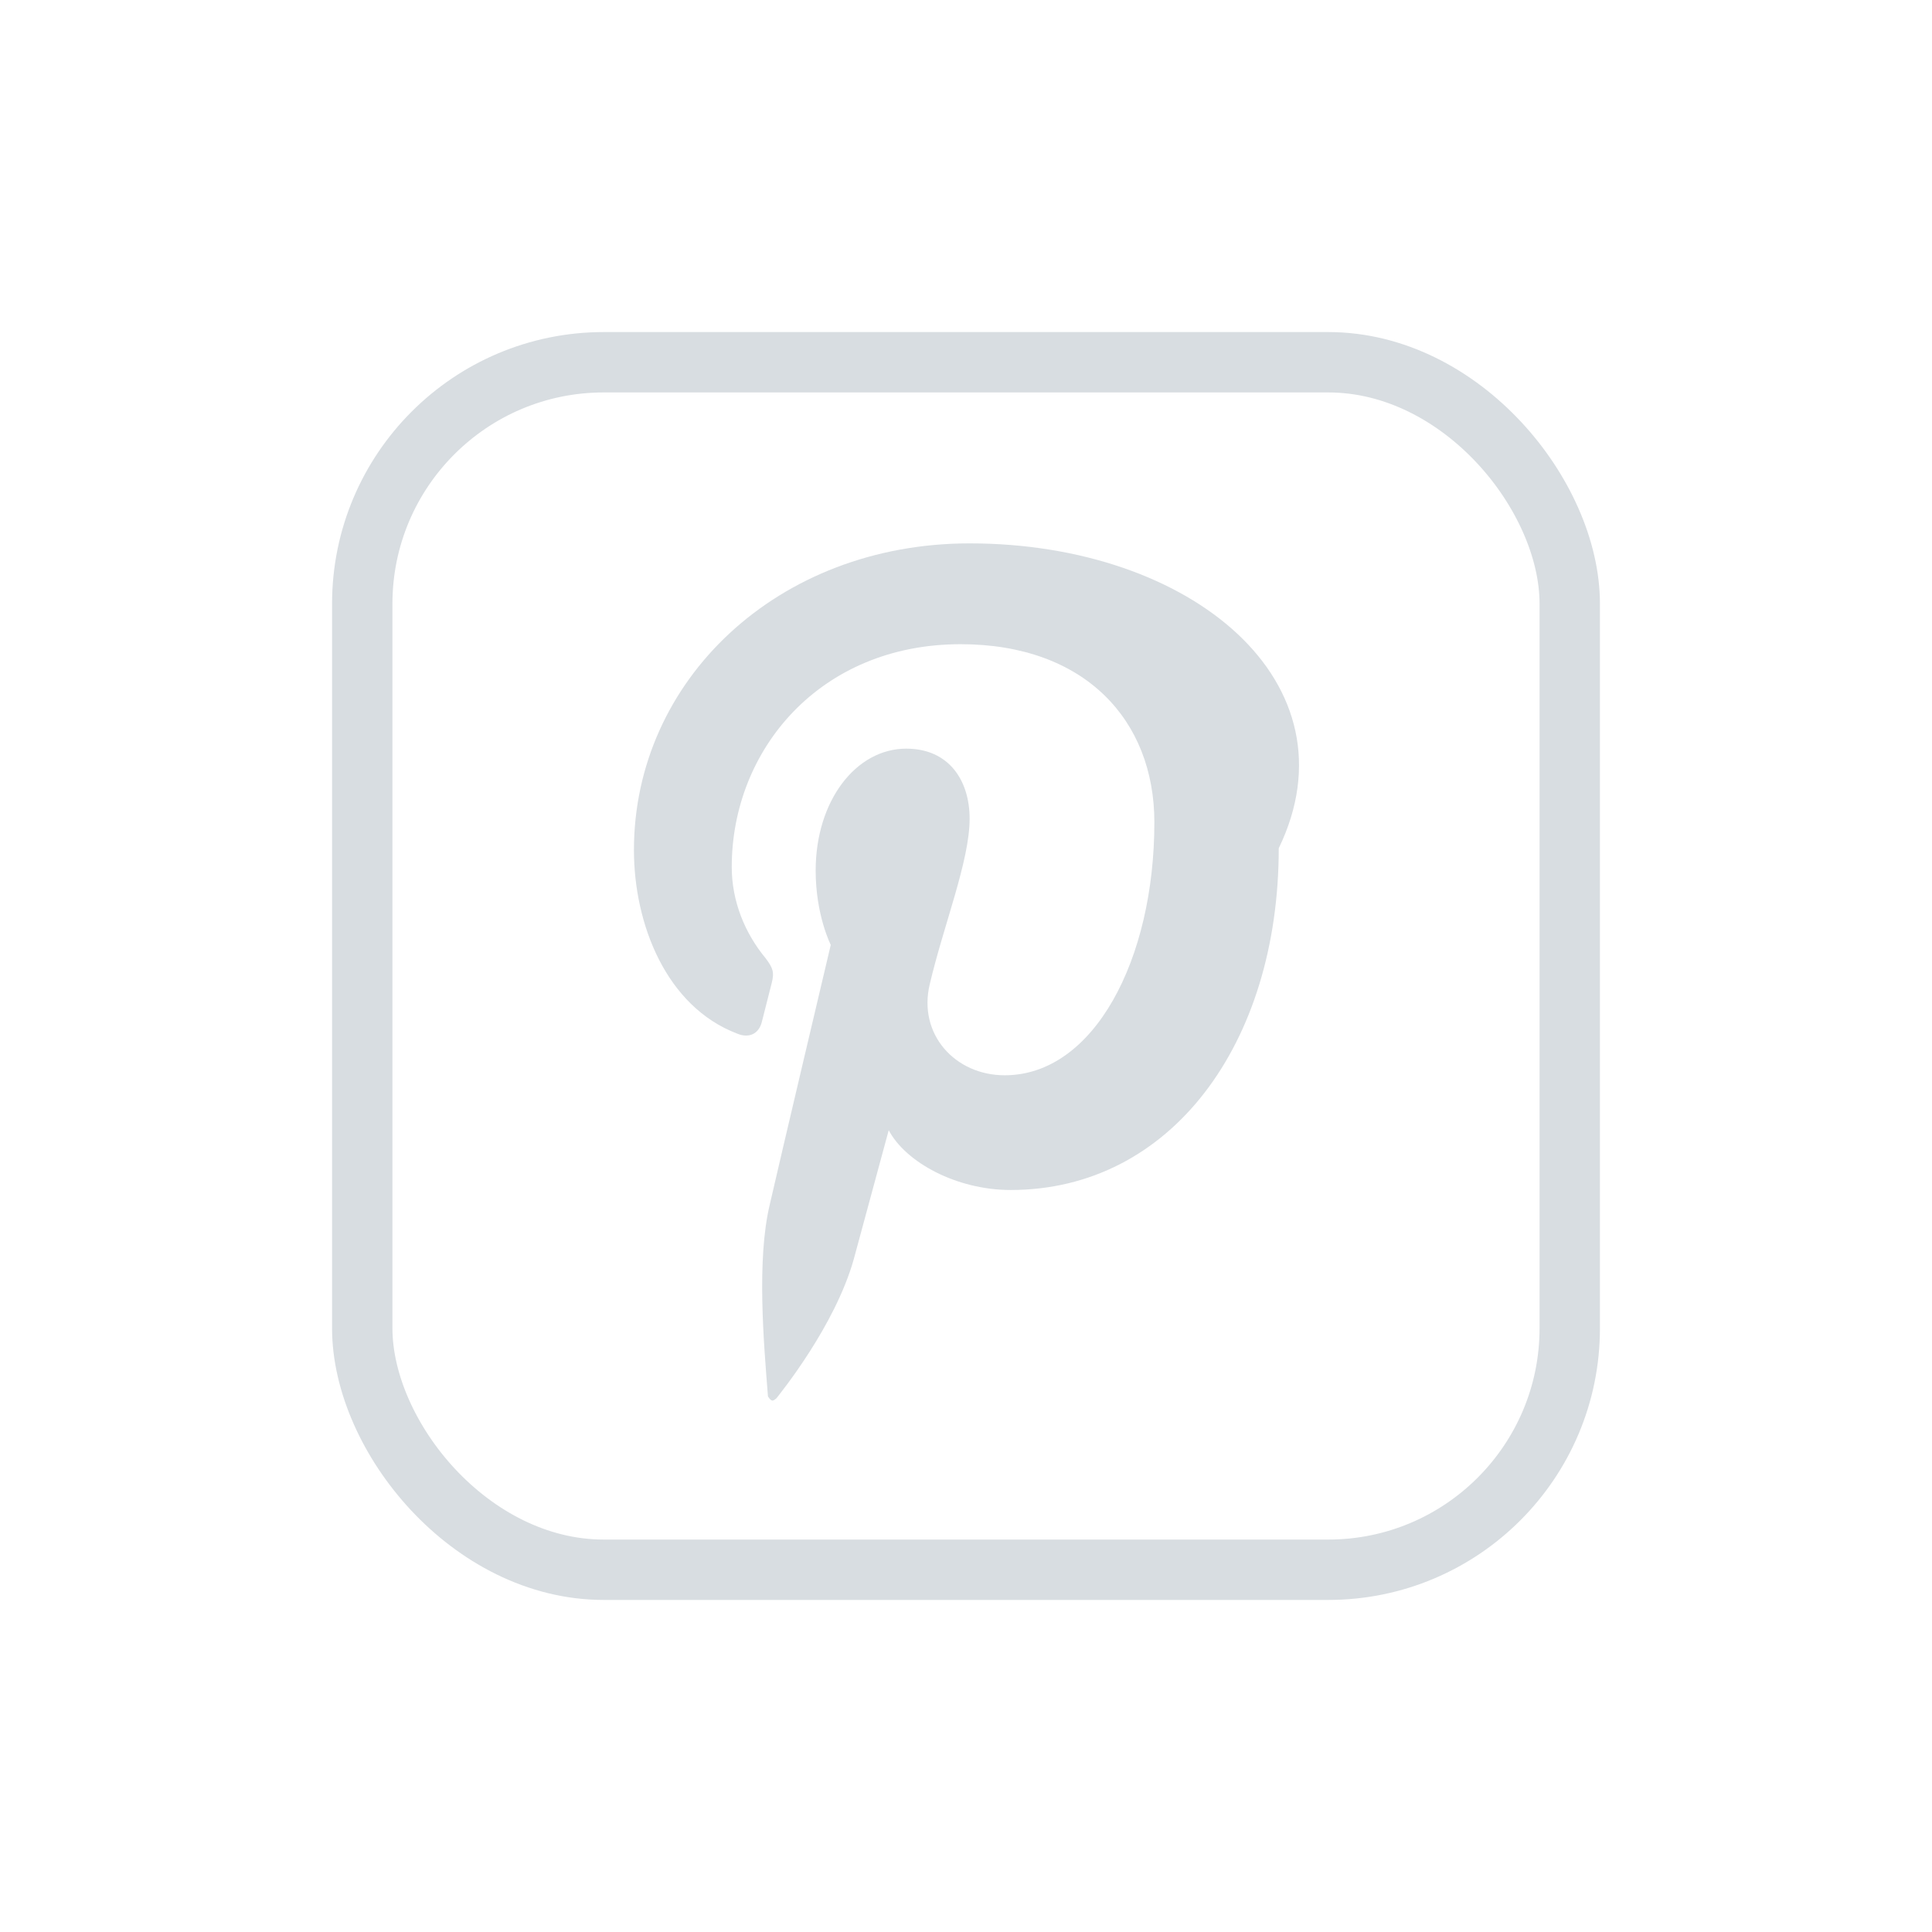 <svg xmlns="http://www.w3.org/2000/svg" viewBox="0 0 32 32" width="56" height="56" fill="#E60023">
    <rect x="6" y="6" width="20" height="20" rx="4" ry="4" stroke="#D8DDE1" stroke-width="1" fill="none" />
    <path fill="#D8DDE1" d="M16.06 9C12.88 9 10.5 11.27 10.5 14.08c0 1.22.53 2.59 1.71 3.04.19.08.36.01.41-.2l.16-.63c.05-.19.02-.26-.1-.42-.34-.41-.56-.94-.56-1.51 0-1.94 1.46-3.69 3.79-3.69 2.06 0 3.21 1.26 3.21 2.95 0 2.27-1 4.19-2.48 4.19-.82 0-1.44-.68-1.24-1.51.23-.98.66-2.04.66-2.74 0-.63-.34-1.16-1.05-1.16-.83 0-1.5.86-1.5 2.02 0 .74.25 1.23.25 1.23s-.86 3.64-1.01 4.3c-.22.92-.1 2.29-.03 3.18.06.09.08.08.14.03.07-.09.97-1.2 1.28-2.3.1-.37.58-2.14.58-2.14.28.53 1.12.99 2.02.99 2.65 0 4.44-2.42 4.44-5.66C22.5 11.32 19.75 9 16.06 9z"/>
</svg>